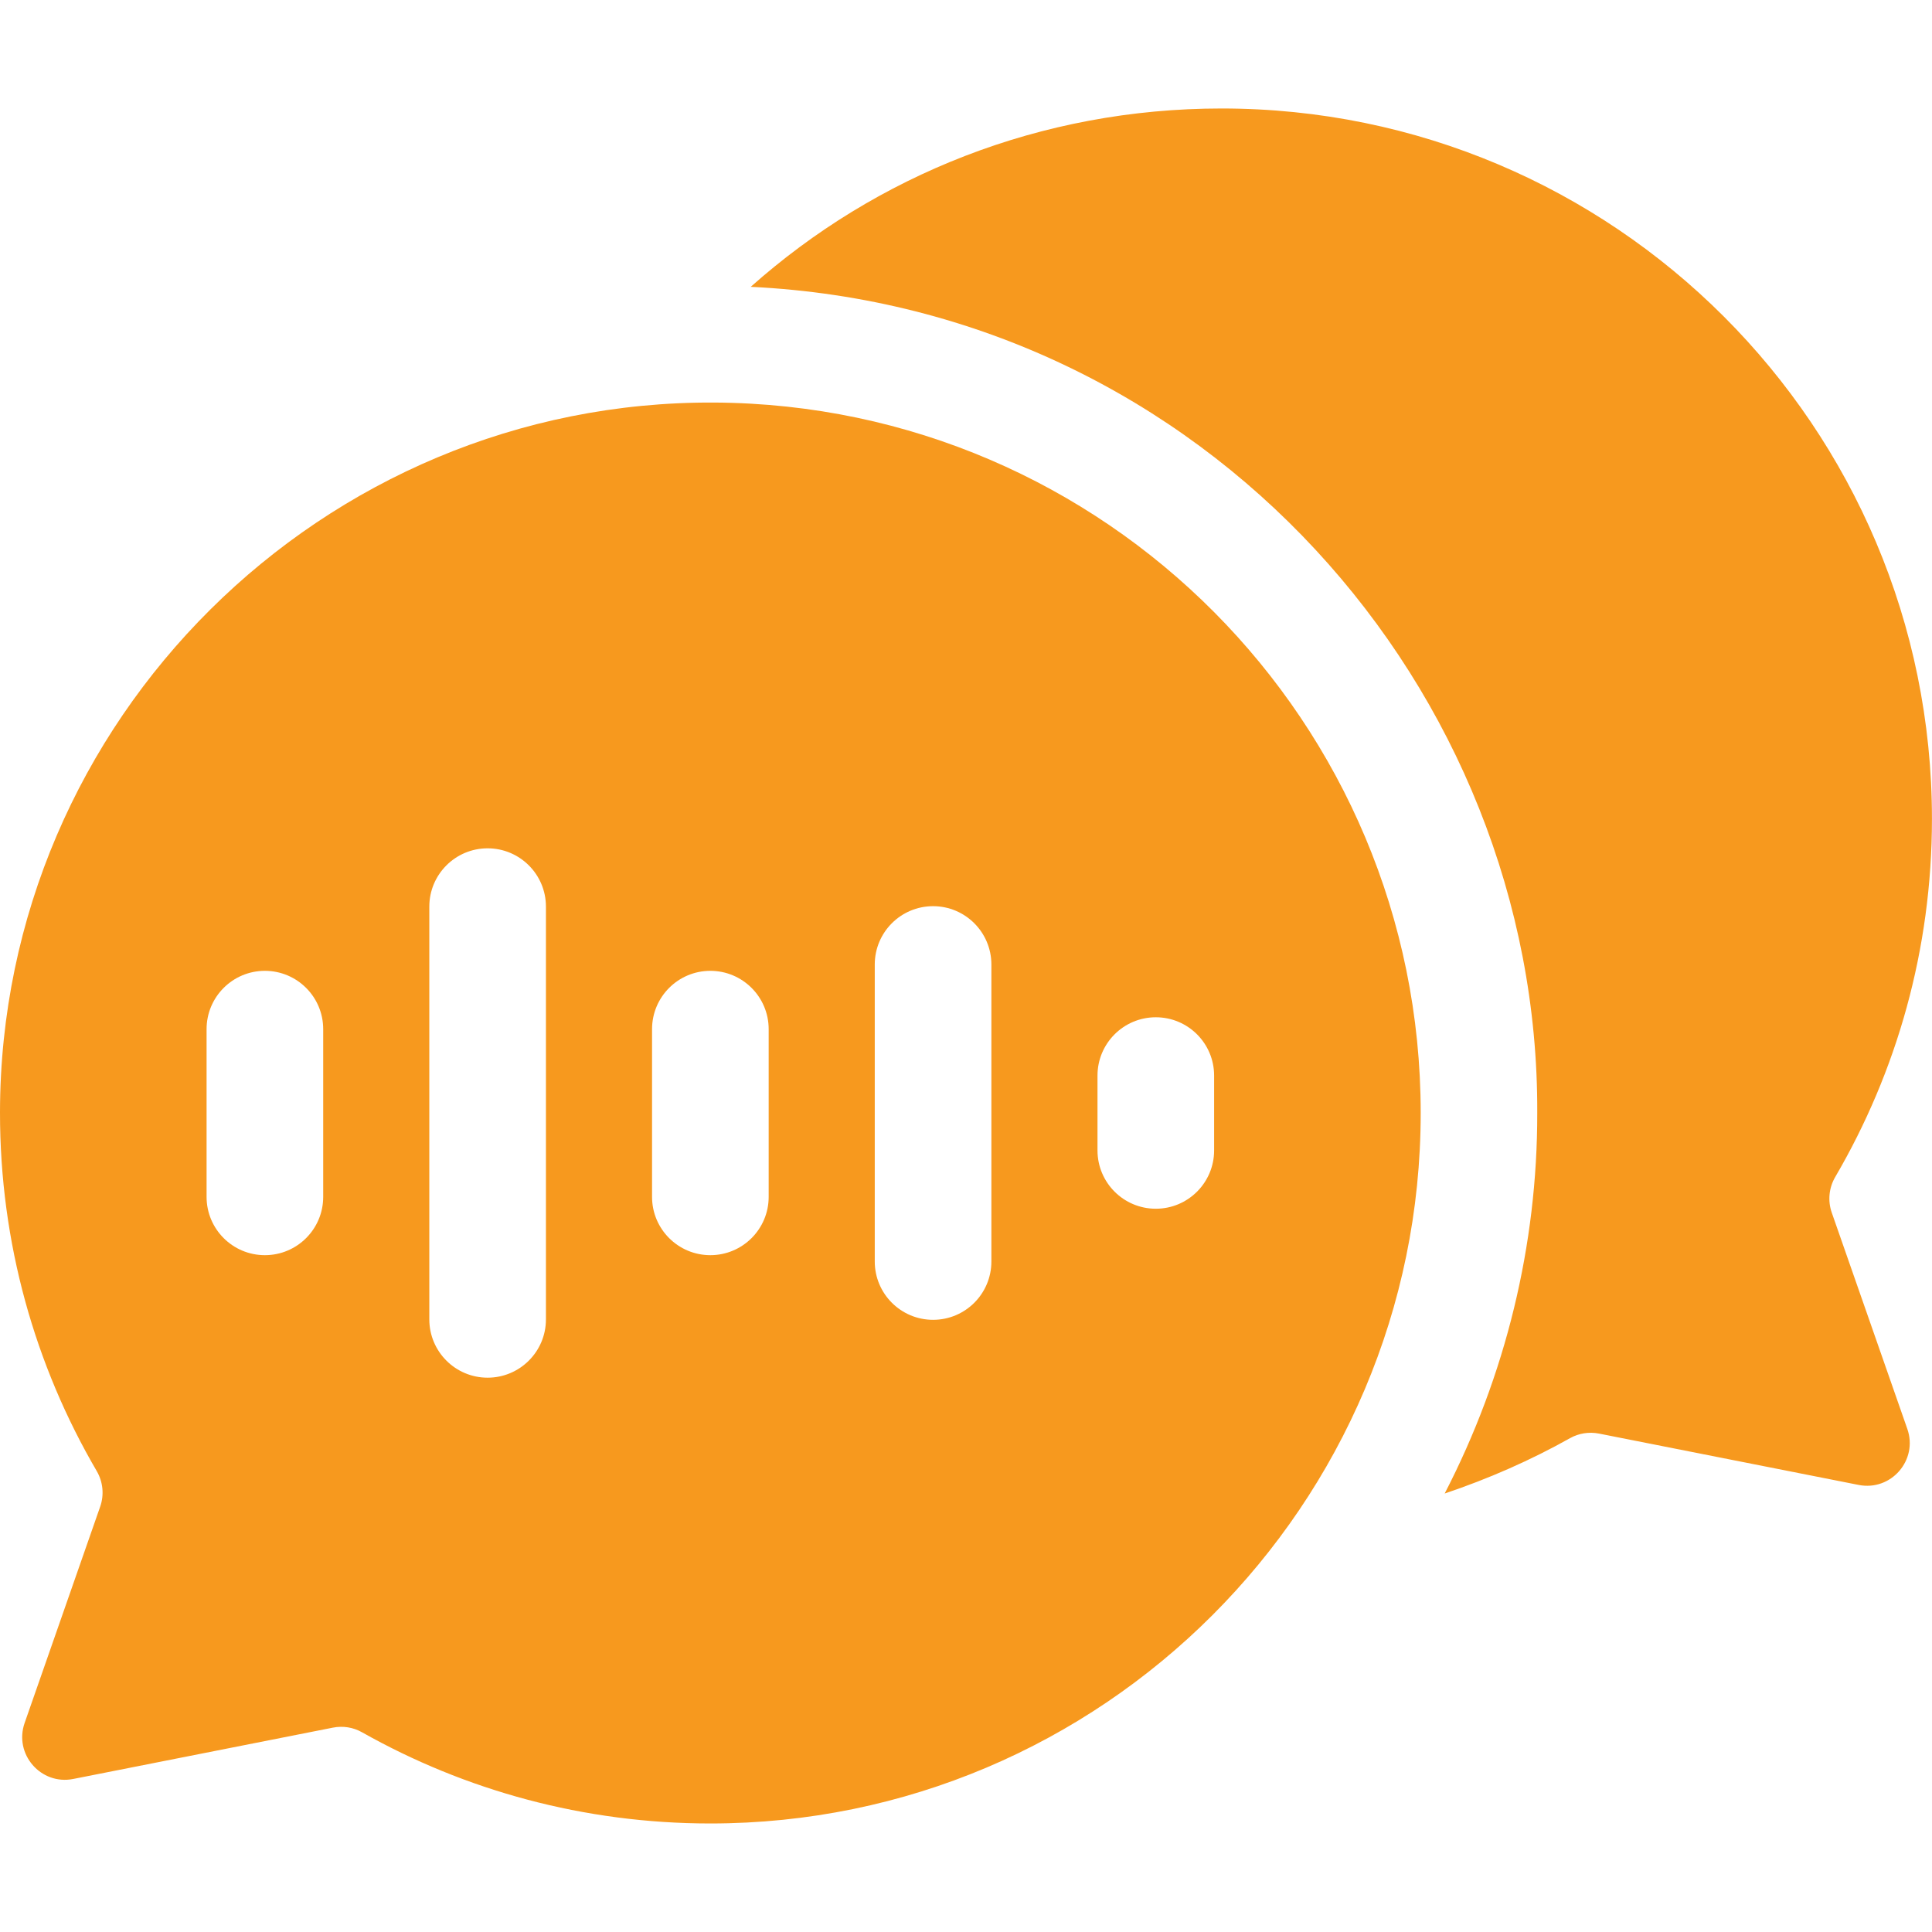<?xml version="1.0" encoding="UTF-8"?>
<svg xmlns="http://www.w3.org/2000/svg" width="80" height="80" viewBox="0 0 80 80" fill="none">
  <g clip-path="url(#clip0_3846_46663)">
    <path d="M29.587 16.669C13.35 16.575 0.015 29.819 1.2795e-05 46.059C-0.005 51.477 1.456 56.552 4.005 60.913C4.266 61.36 4.319 61.899 4.148 62.388L1.02 71.344C0.569 72.635 1.691 73.929 3.033 73.663L13.784 71.538C14.195 71.456 14.622 71.522 14.987 71.728C19.248 74.131 24.167 75.505 29.407 75.506C45.631 75.51 58.828 62.313 58.828 46.087C58.828 29.897 45.752 16.762 29.587 16.669ZM13.383 49.56C13.383 50.893 12.302 51.974 10.968 51.974C9.635 51.974 8.554 50.893 8.554 49.56V42.615C8.554 41.281 9.635 40.2 10.968 40.2C12.302 40.2 13.383 41.281 13.383 42.615V49.56ZM22.606 54.633C22.606 55.966 21.524 57.047 20.191 57.047C18.858 57.047 17.777 55.966 17.777 54.633V37.541C17.777 36.208 18.858 35.127 20.191 35.127C21.524 35.127 22.606 36.208 22.606 37.541V54.633ZM31.829 49.56C31.829 50.893 30.747 51.974 29.414 51.974C28.081 51.974 27 50.893 27 49.56V42.615C27 41.281 28.081 40.2 29.414 40.2C30.747 40.2 31.829 41.281 31.829 42.615V49.56ZM41.051 52.236C41.051 53.57 39.971 54.651 38.637 54.651C37.303 54.651 36.222 53.569 36.222 52.236V39.938C36.222 38.604 37.303 37.523 38.637 37.523C39.97 37.523 41.051 38.605 41.051 39.938V52.236ZM50.274 47.636C50.274 48.97 49.193 50.051 47.86 50.051C46.526 50.051 45.445 48.97 45.445 47.636V44.538C45.445 43.204 46.526 42.123 47.86 42.123C49.193 42.123 50.274 43.204 50.274 44.538V47.636Z" fill="#F7991E"></path>
    <path d="M75.849 50.212C75.678 49.723 75.731 49.185 75.992 48.738C78.537 44.385 79.998 39.319 79.998 33.911C79.998 17.664 66.828 4.492 50.583 4.492C43.08 4.492 36.268 7.267 31.086 11.877C49.936 12.786 63.733 28.582 63.654 46.086C63.663 51.544 62.352 56.948 59.821 61.843C61.644 61.231 63.401 60.456 65.01 59.552C65.375 59.347 65.802 59.281 66.212 59.362L76.964 61.488C78.306 61.753 79.429 60.46 78.978 59.168L75.849 50.212Z" fill="#F7991E"></path>
  </g>
  <defs>
    <clipPath id="clip0_3846_46663">
      <rect width="80" height="80" fill="white"></rect>
    </clipPath>
  </defs>
</svg>
